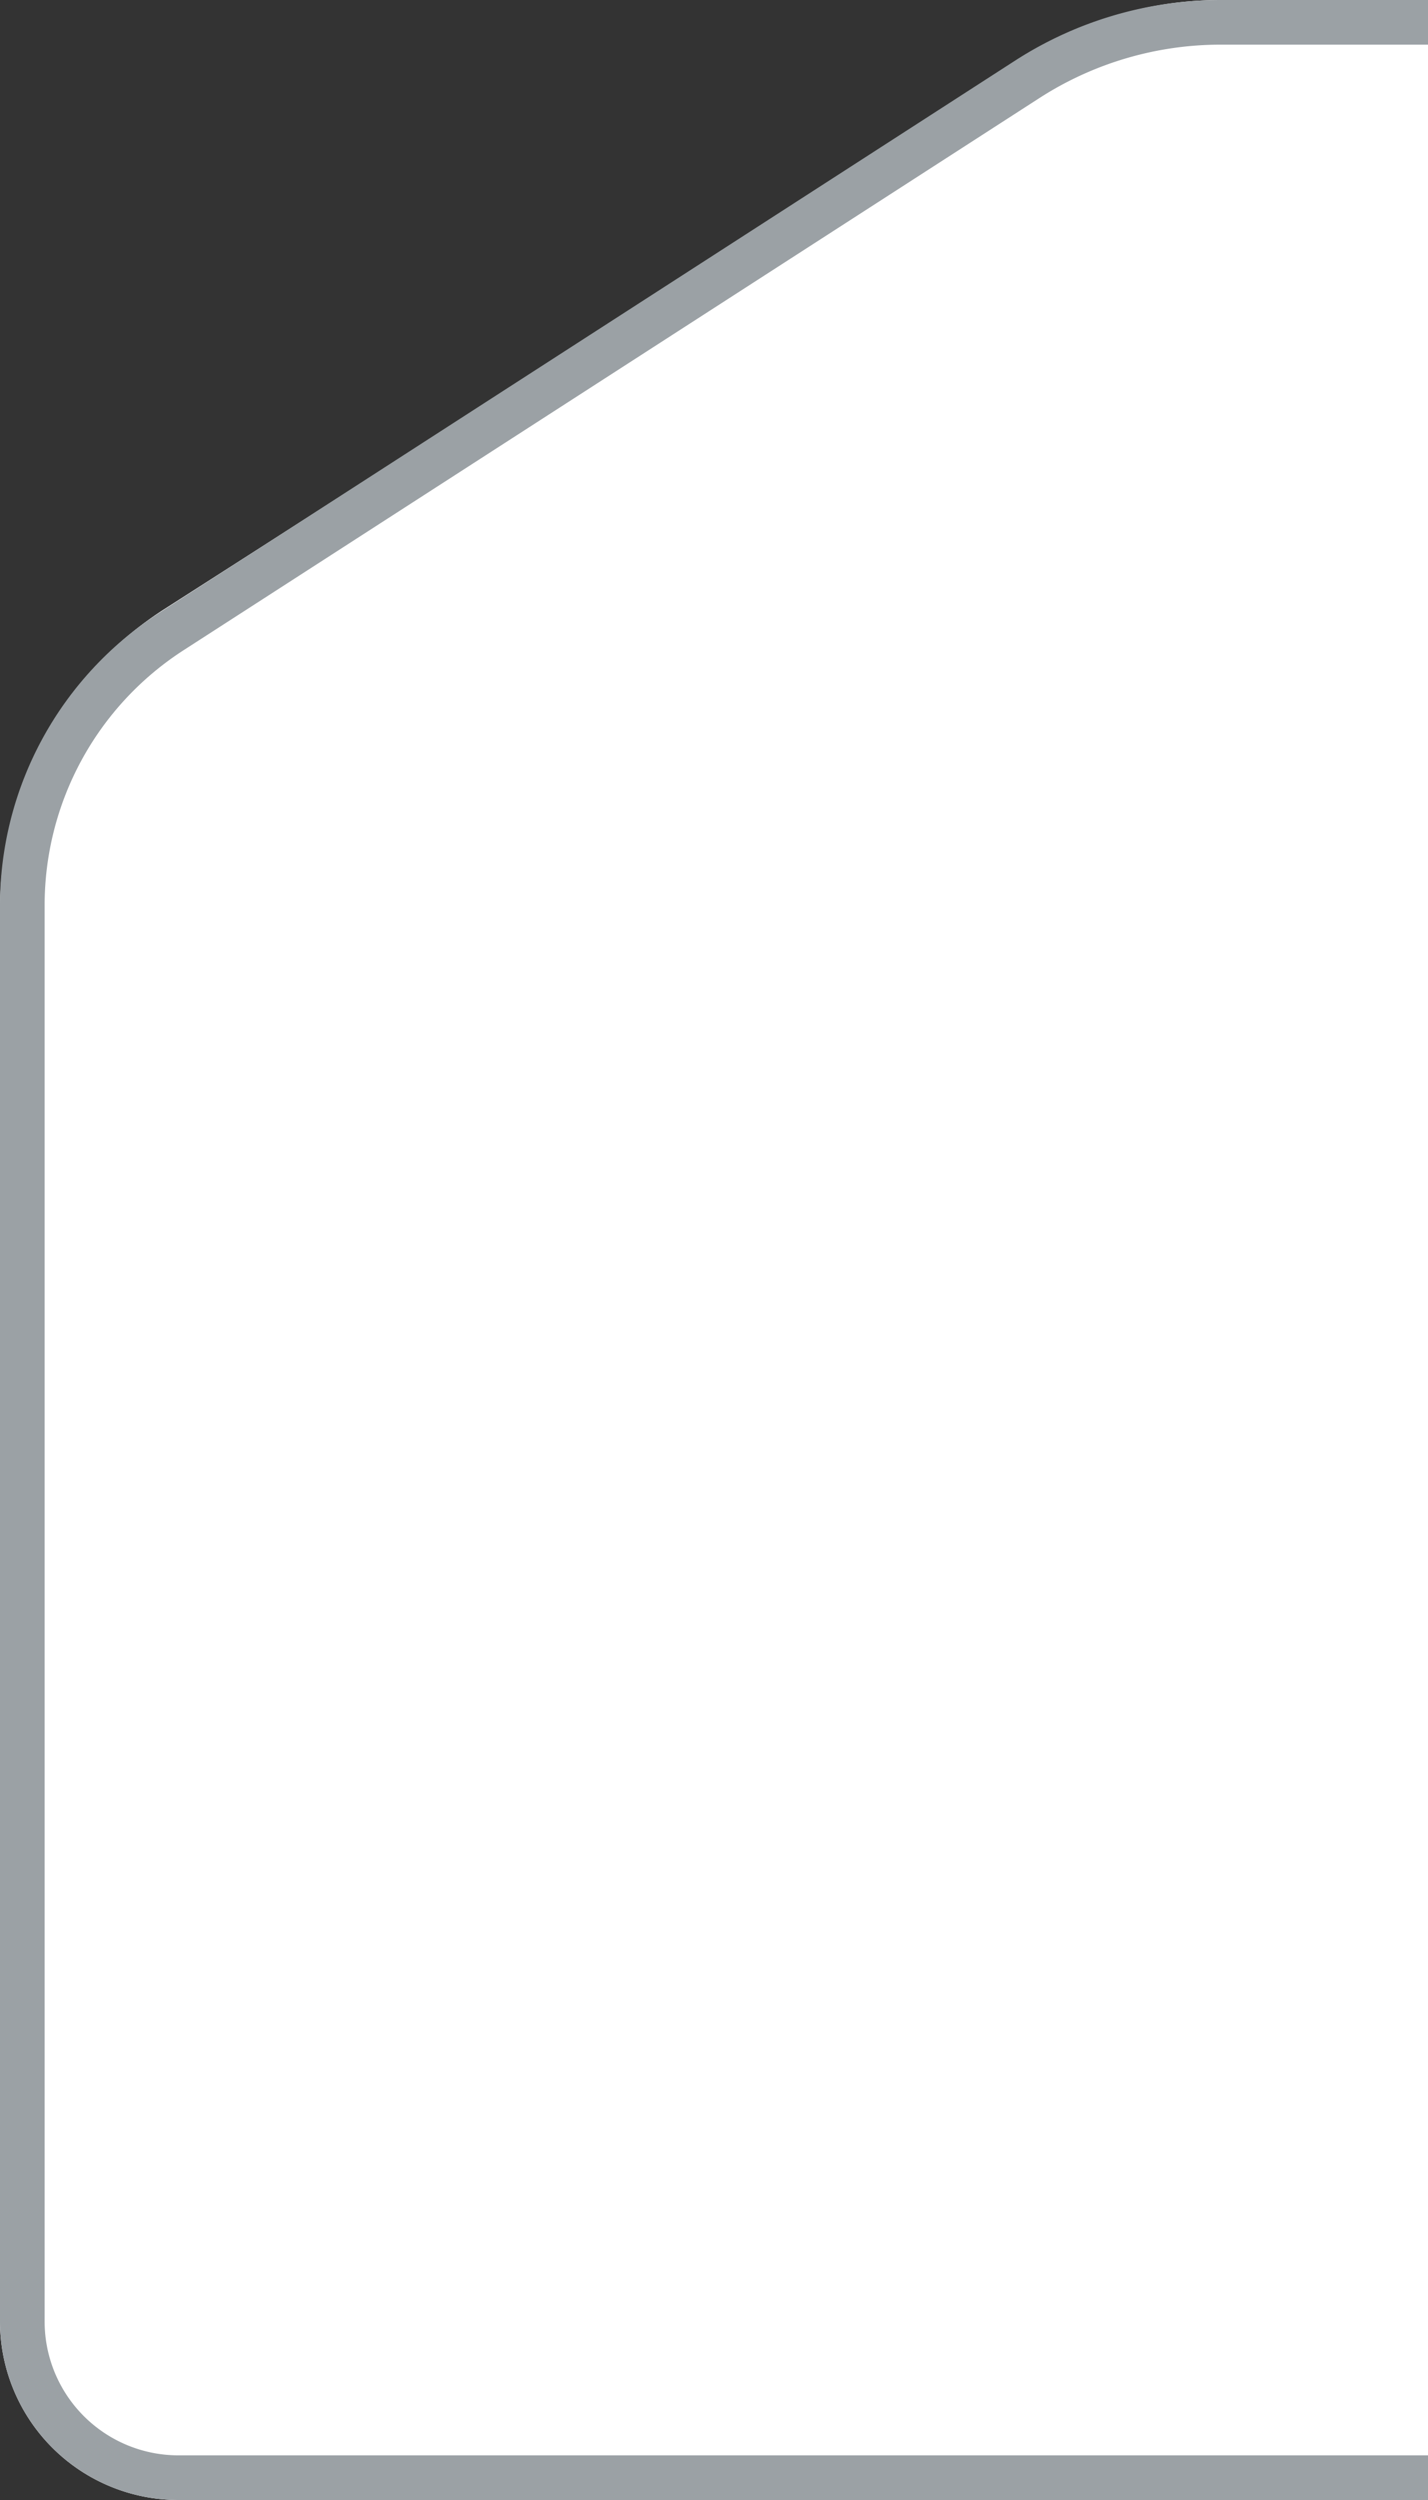 <svg width="32" height="56" fill="none" xmlns="http://www.w3.org/2000/svg"><rect width="100%" height="100%" fill="#333333" stroke="none"/><path d="M23.028 1.262A8 8 0 0 1 27.341 0H32v56H4a4 4 0 0 1-4-4V20.378a8 8 0 0 1 3.688-6.738l19.34-12.378Z" fill="#fff"/><path d="M32 55.5H4A3.5 3.5 0 0 1 .5 52V20.279a7.3 7.3 0 0 1 3.344-6.135L23.02 1.777A8 8 0 0 1 27.356.5H32" stroke="#9BA1A5"/></svg>
